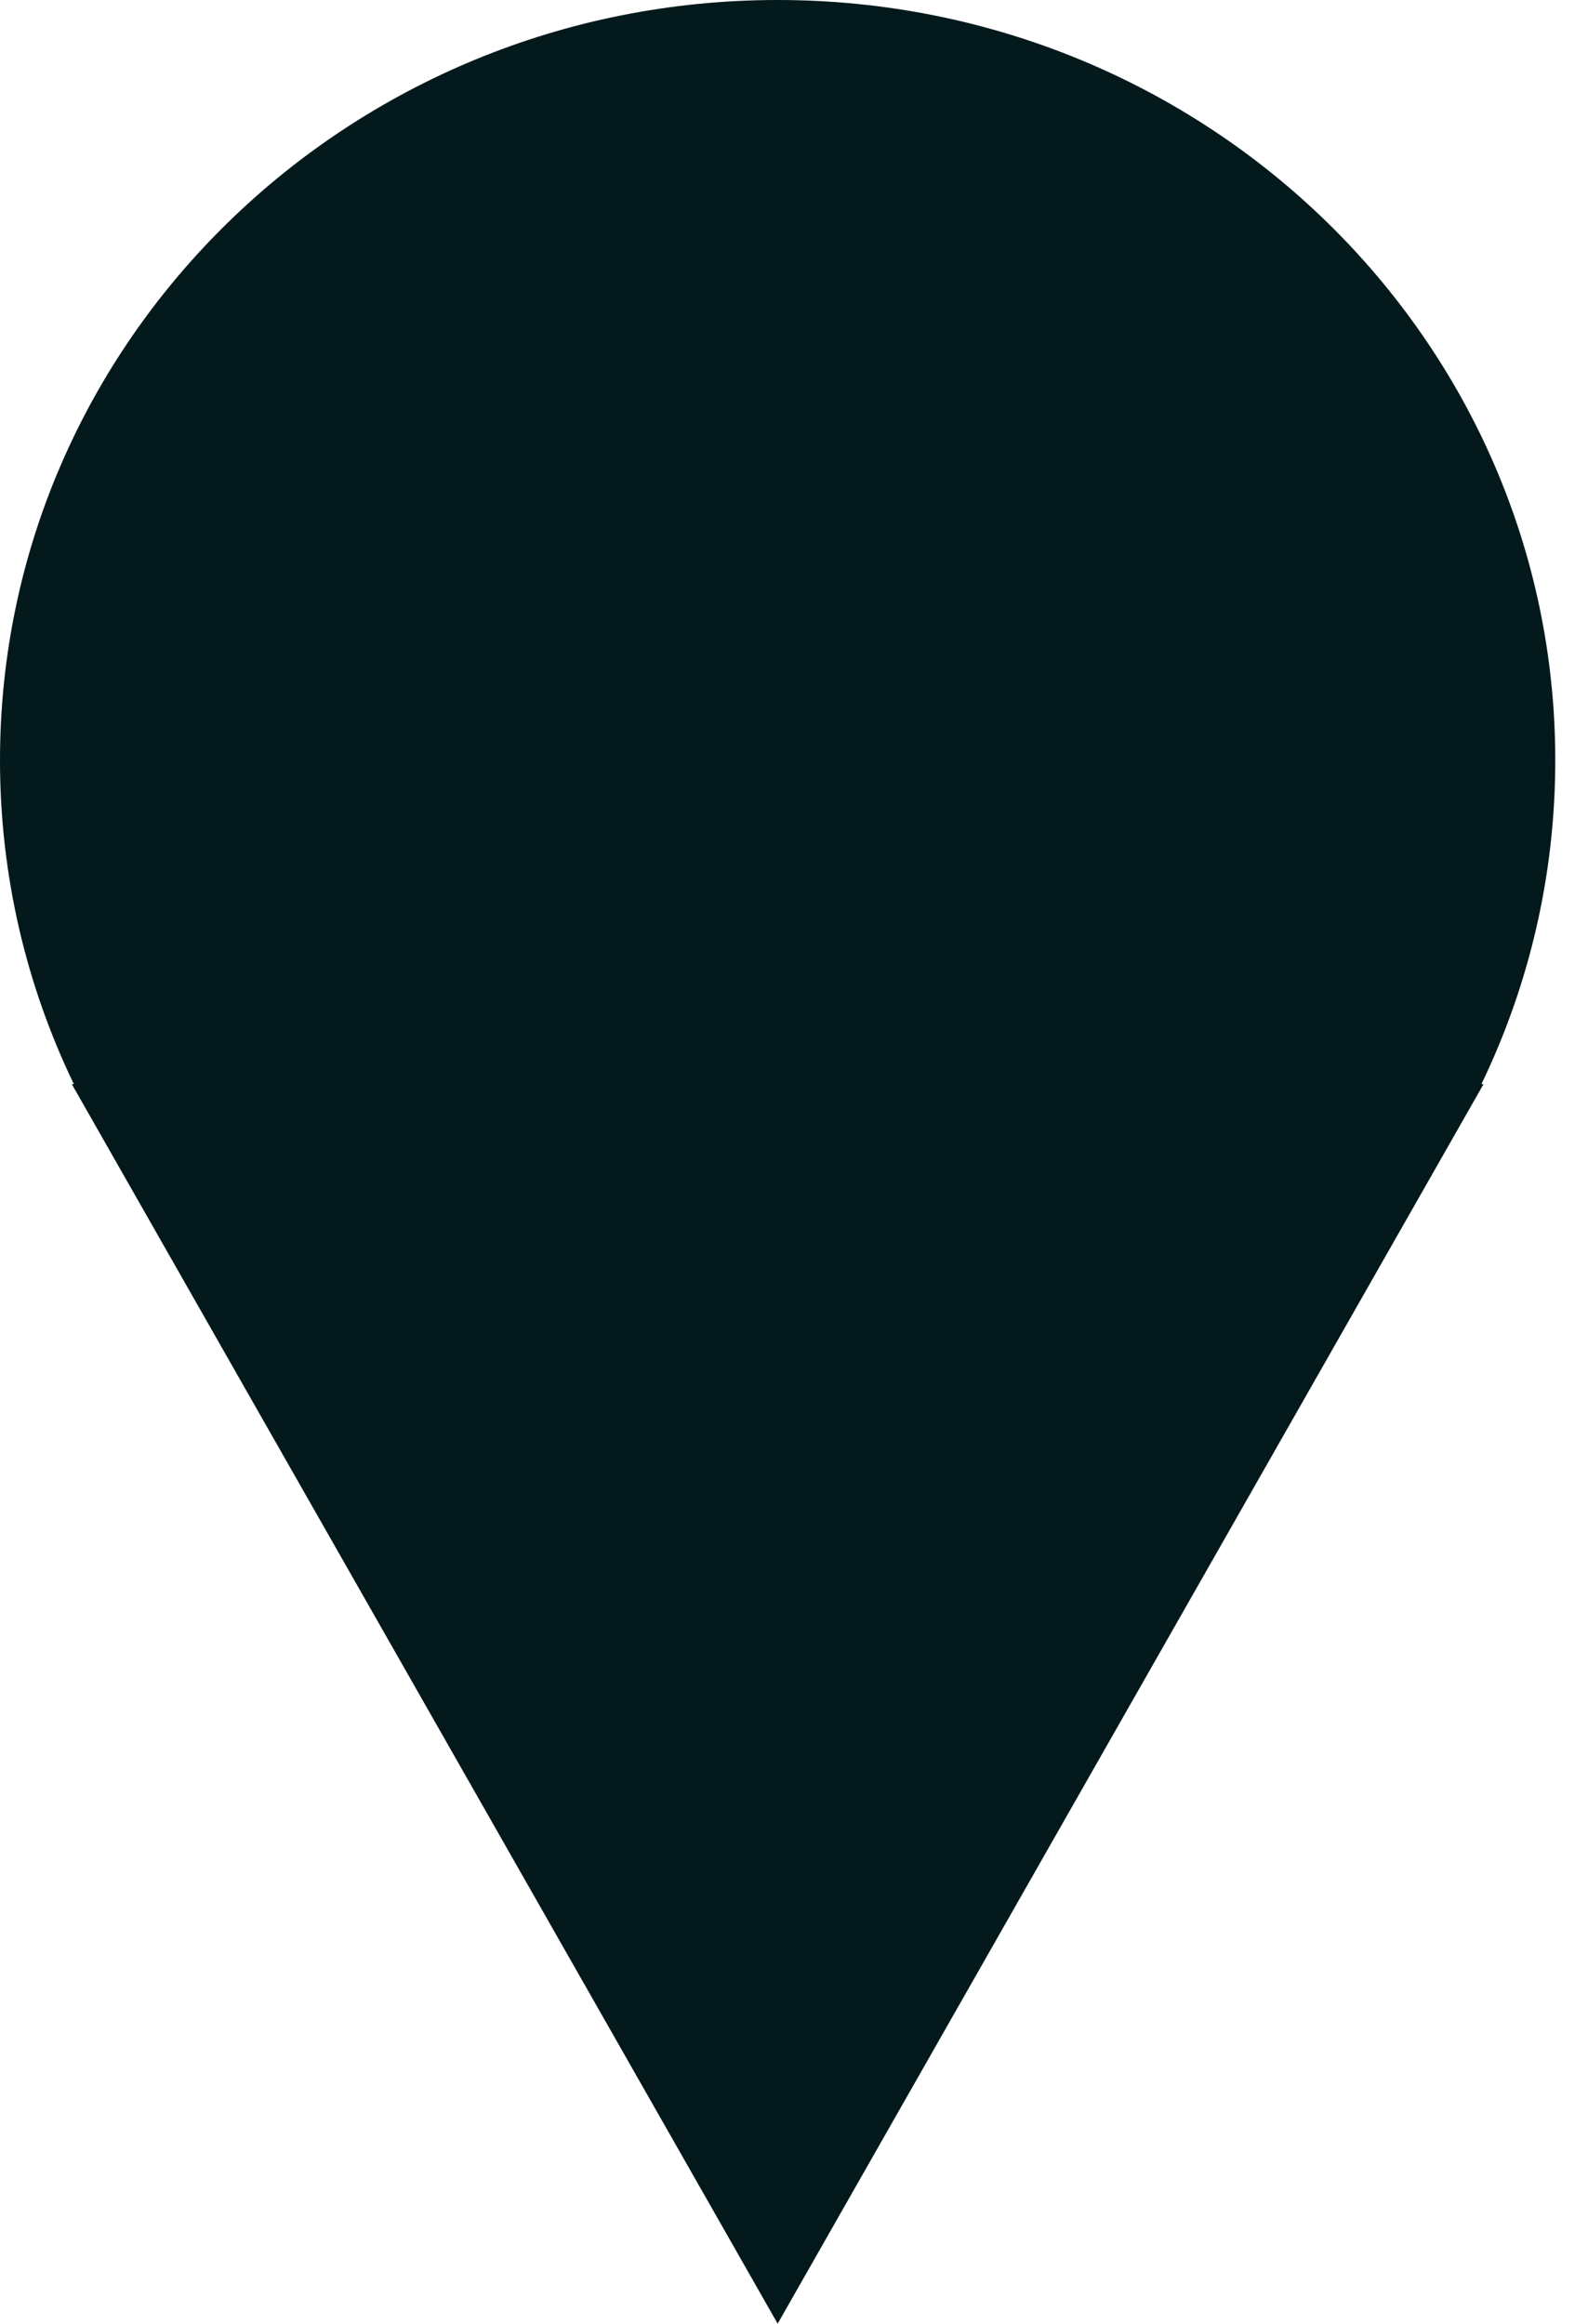 <?xml version="1.0" encoding="UTF-8"?> <svg xmlns="http://www.w3.org/2000/svg" width="41" height="60" viewBox="0 0 41 60" fill="none"> <path fill-rule="evenodd" clip-rule="evenodd" d="M38.248 27.993C39.471 25.456 40.155 22.622 40.155 19.631C40.155 8.789 31.166 0 20.077 0C8.989 0 0 8.789 0 19.631C0 22.622 0.684 25.456 1.907 27.993H1.854L20.078 60L38.303 27.993H38.248Z" fill="#03191C"></path> </svg> 